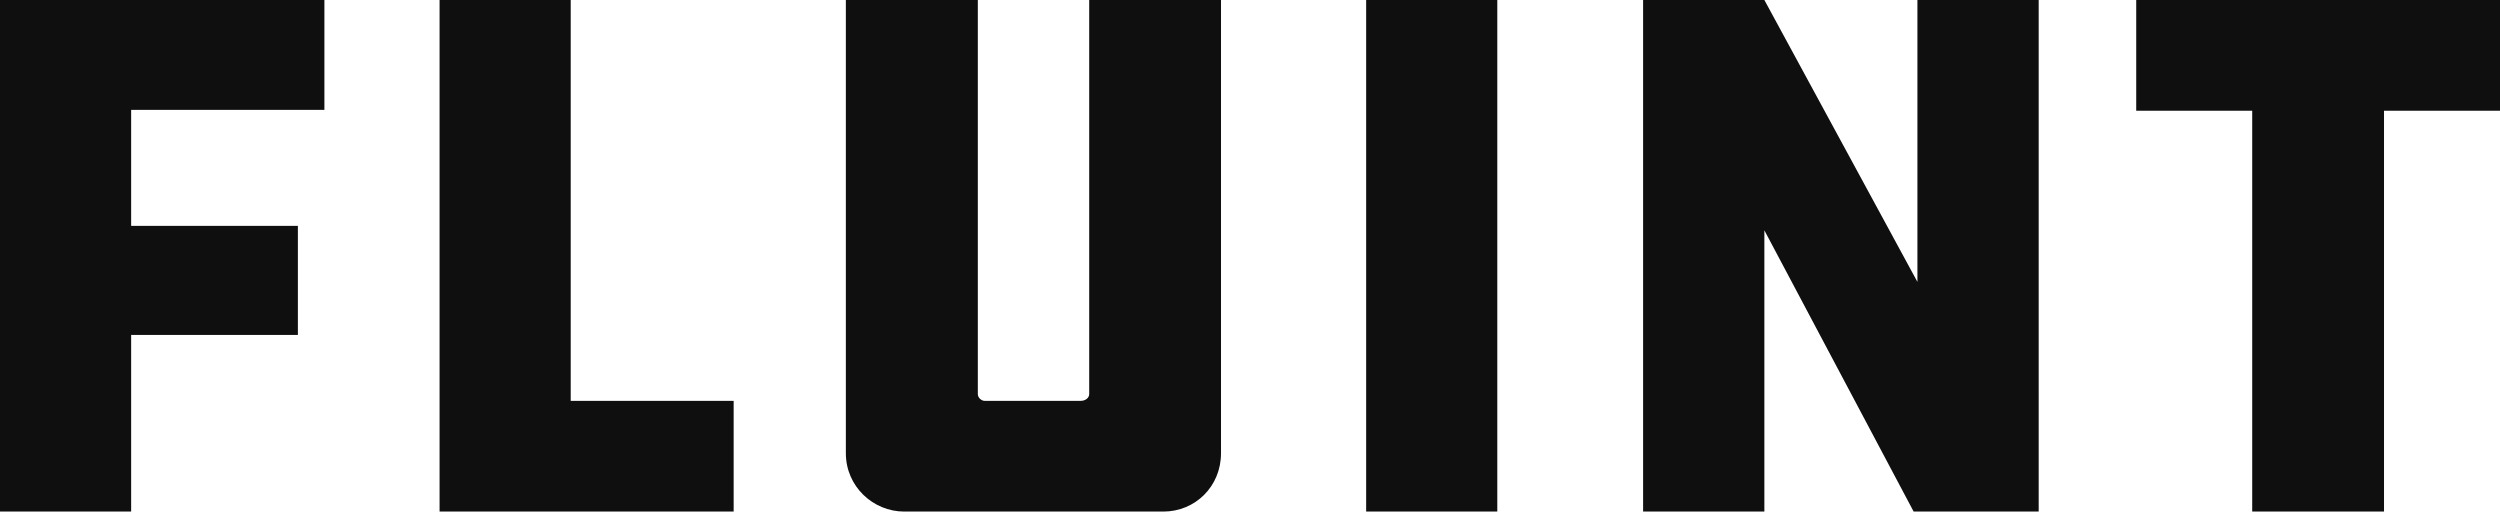<?xml version="1.0" encoding="UTF-8"?>
<svg id="Layer_2" data-name="Layer 2" xmlns="http://www.w3.org/2000/svg" viewBox="0 0 151.74 31.05">
  <defs>
    <style>
      .cls-1 {
        fill: #0f0f0f;
      }
    </style>
  </defs>
  <g id="Layer_1-2" data-name="Layer 1">
    <path class="cls-1" d="M0,31.05h7.96v-10.72h10.12v-6.62H7.96v-7.04h11.73V0H0s0,31.05,0,31.05ZM26.68,31.05h17.85v-6.72h-9.89V0h-7.96v31.05ZM51.34,0v27.51c0,2.02,1.66,3.54,3.54,3.54h15.73c1.93,0,3.5-1.52,3.5-3.54V0h-8v23.92c0,.23-.23.41-.51.41h-5.84c-.18,0-.41-.18-.41-.41V0h-8.01ZM90.88,0h-7.96v31.05h7.96V0ZM116.15,31.05h7.59V0h-7.36v17.11L107.09,0h-7.36v31.05h7.36V13.98l9.06,17.07ZM129.66,0v6.72h7.04v24.33h8V6.72h7.04V0h-22.08,0Z"/>
  </g>
</svg>